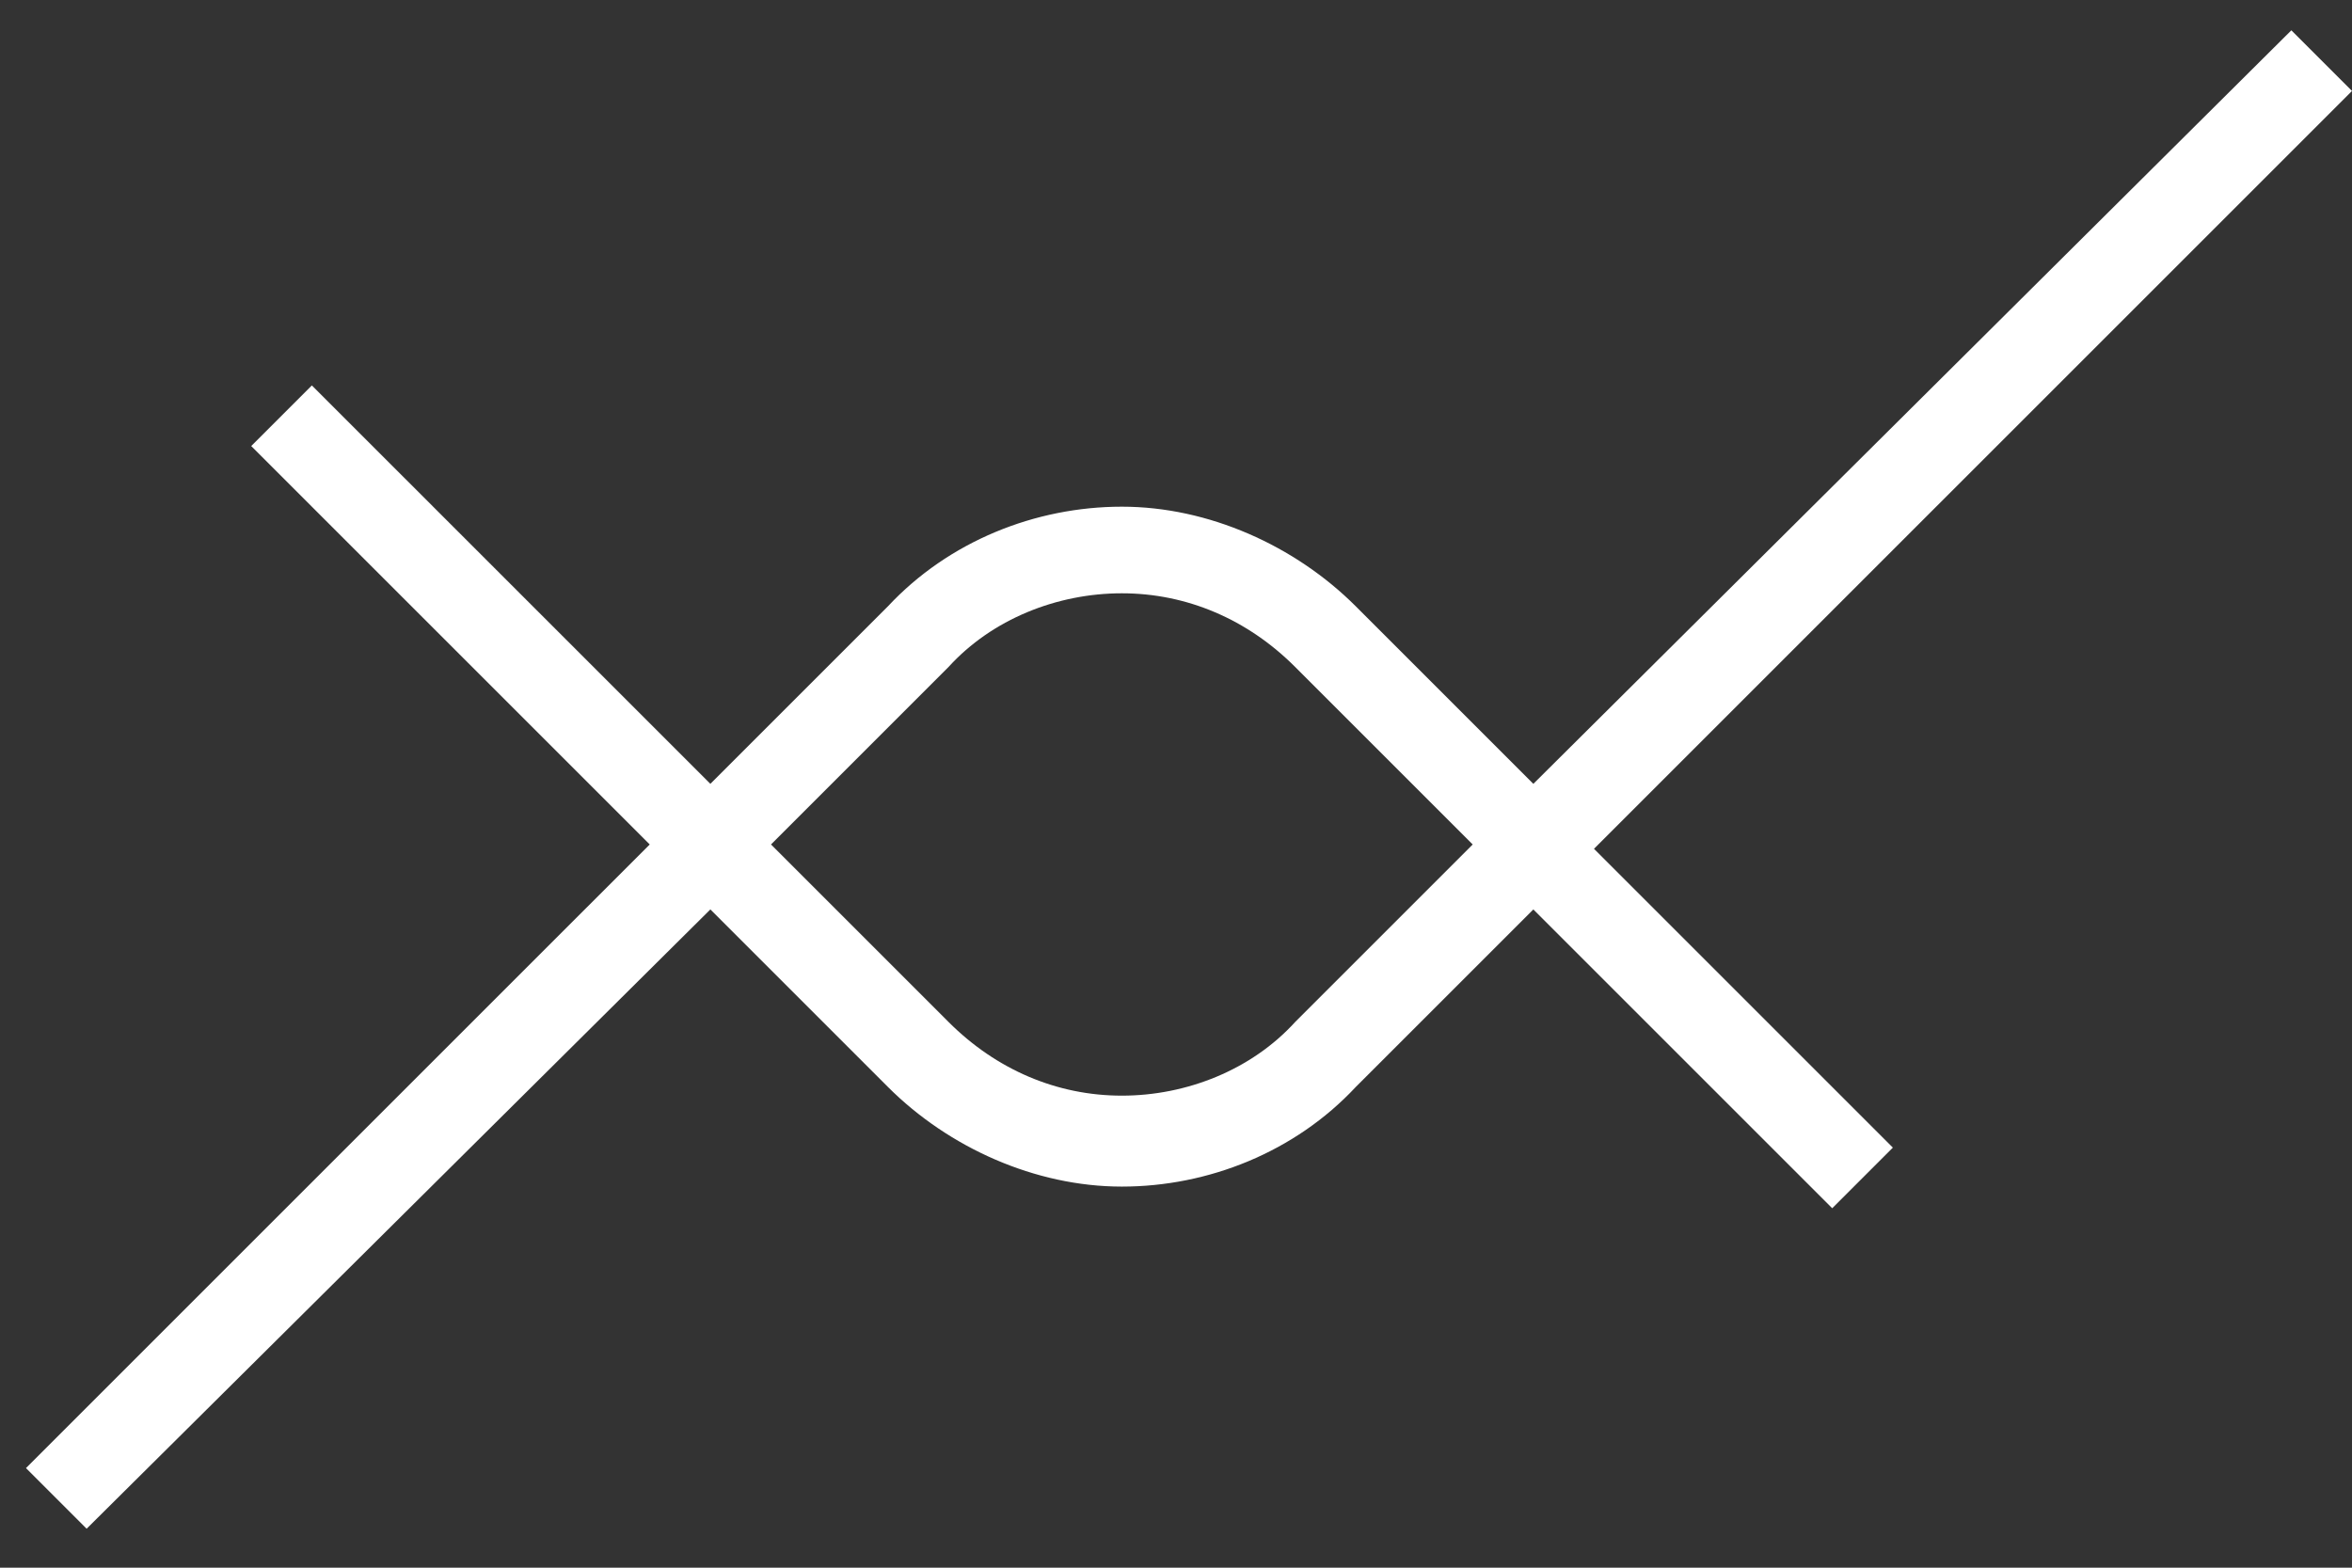 <?xml version="1.0" encoding="utf-8"?>
<!-- Generator: Adobe Illustrator 20.1.0, SVG Export Plug-In . SVG Version: 6.00 Build 0)  -->
<svg version="1.1" id="Layer_1" xmlns="http://www.w3.org/2000/svg" xmlns:xlink="http://www.w3.org/1999/xlink" x="0px" y="0px"
	 viewBox="0 0 54.3 36.2" style="enable-background:new 0 0 54.3 36.2;" xml:space="preserve">
<rect x="0" y="0" width="54.3" height="36.2" fill="#333333" stroke="none"/>
<style type="text/css">
	.st0{fill:#FFFFFF;}
</style>
<path class="st0" d="M36.8,19.6L36.8,19.6L54.3,2.1l-1.4-1.4L35.4,18.1L31.3,14c-1.4-1.4-3.4-2.3-5.4-2.3s-4,0.8-5.4,2.3l-4.1,4.1
	L7.2,8.9l-1.4,1.4l9.2,9.2L0.6,33.9L2,35.3L16.4,21l4.1,4.1c1.4,1.4,3.4,2.3,5.4,2.3s4-0.8,5.4-2.3l4.1-4.1l6.9,6.9l1.4-1.4
	L36.8,19.6L36.8,19.6z M25.9,25.3c-1.5,0-2.9-0.6-4-1.7l-4.1-4.1l4.1-4.1c1-1.1,2.5-1.7,4-1.7s2.9,0.6,4,1.7l0,0l4.1,4.1l-4.1,4.1
	l0,0C28.9,24.7,27.4,25.3,25.9,25.3z"/>
</svg>
